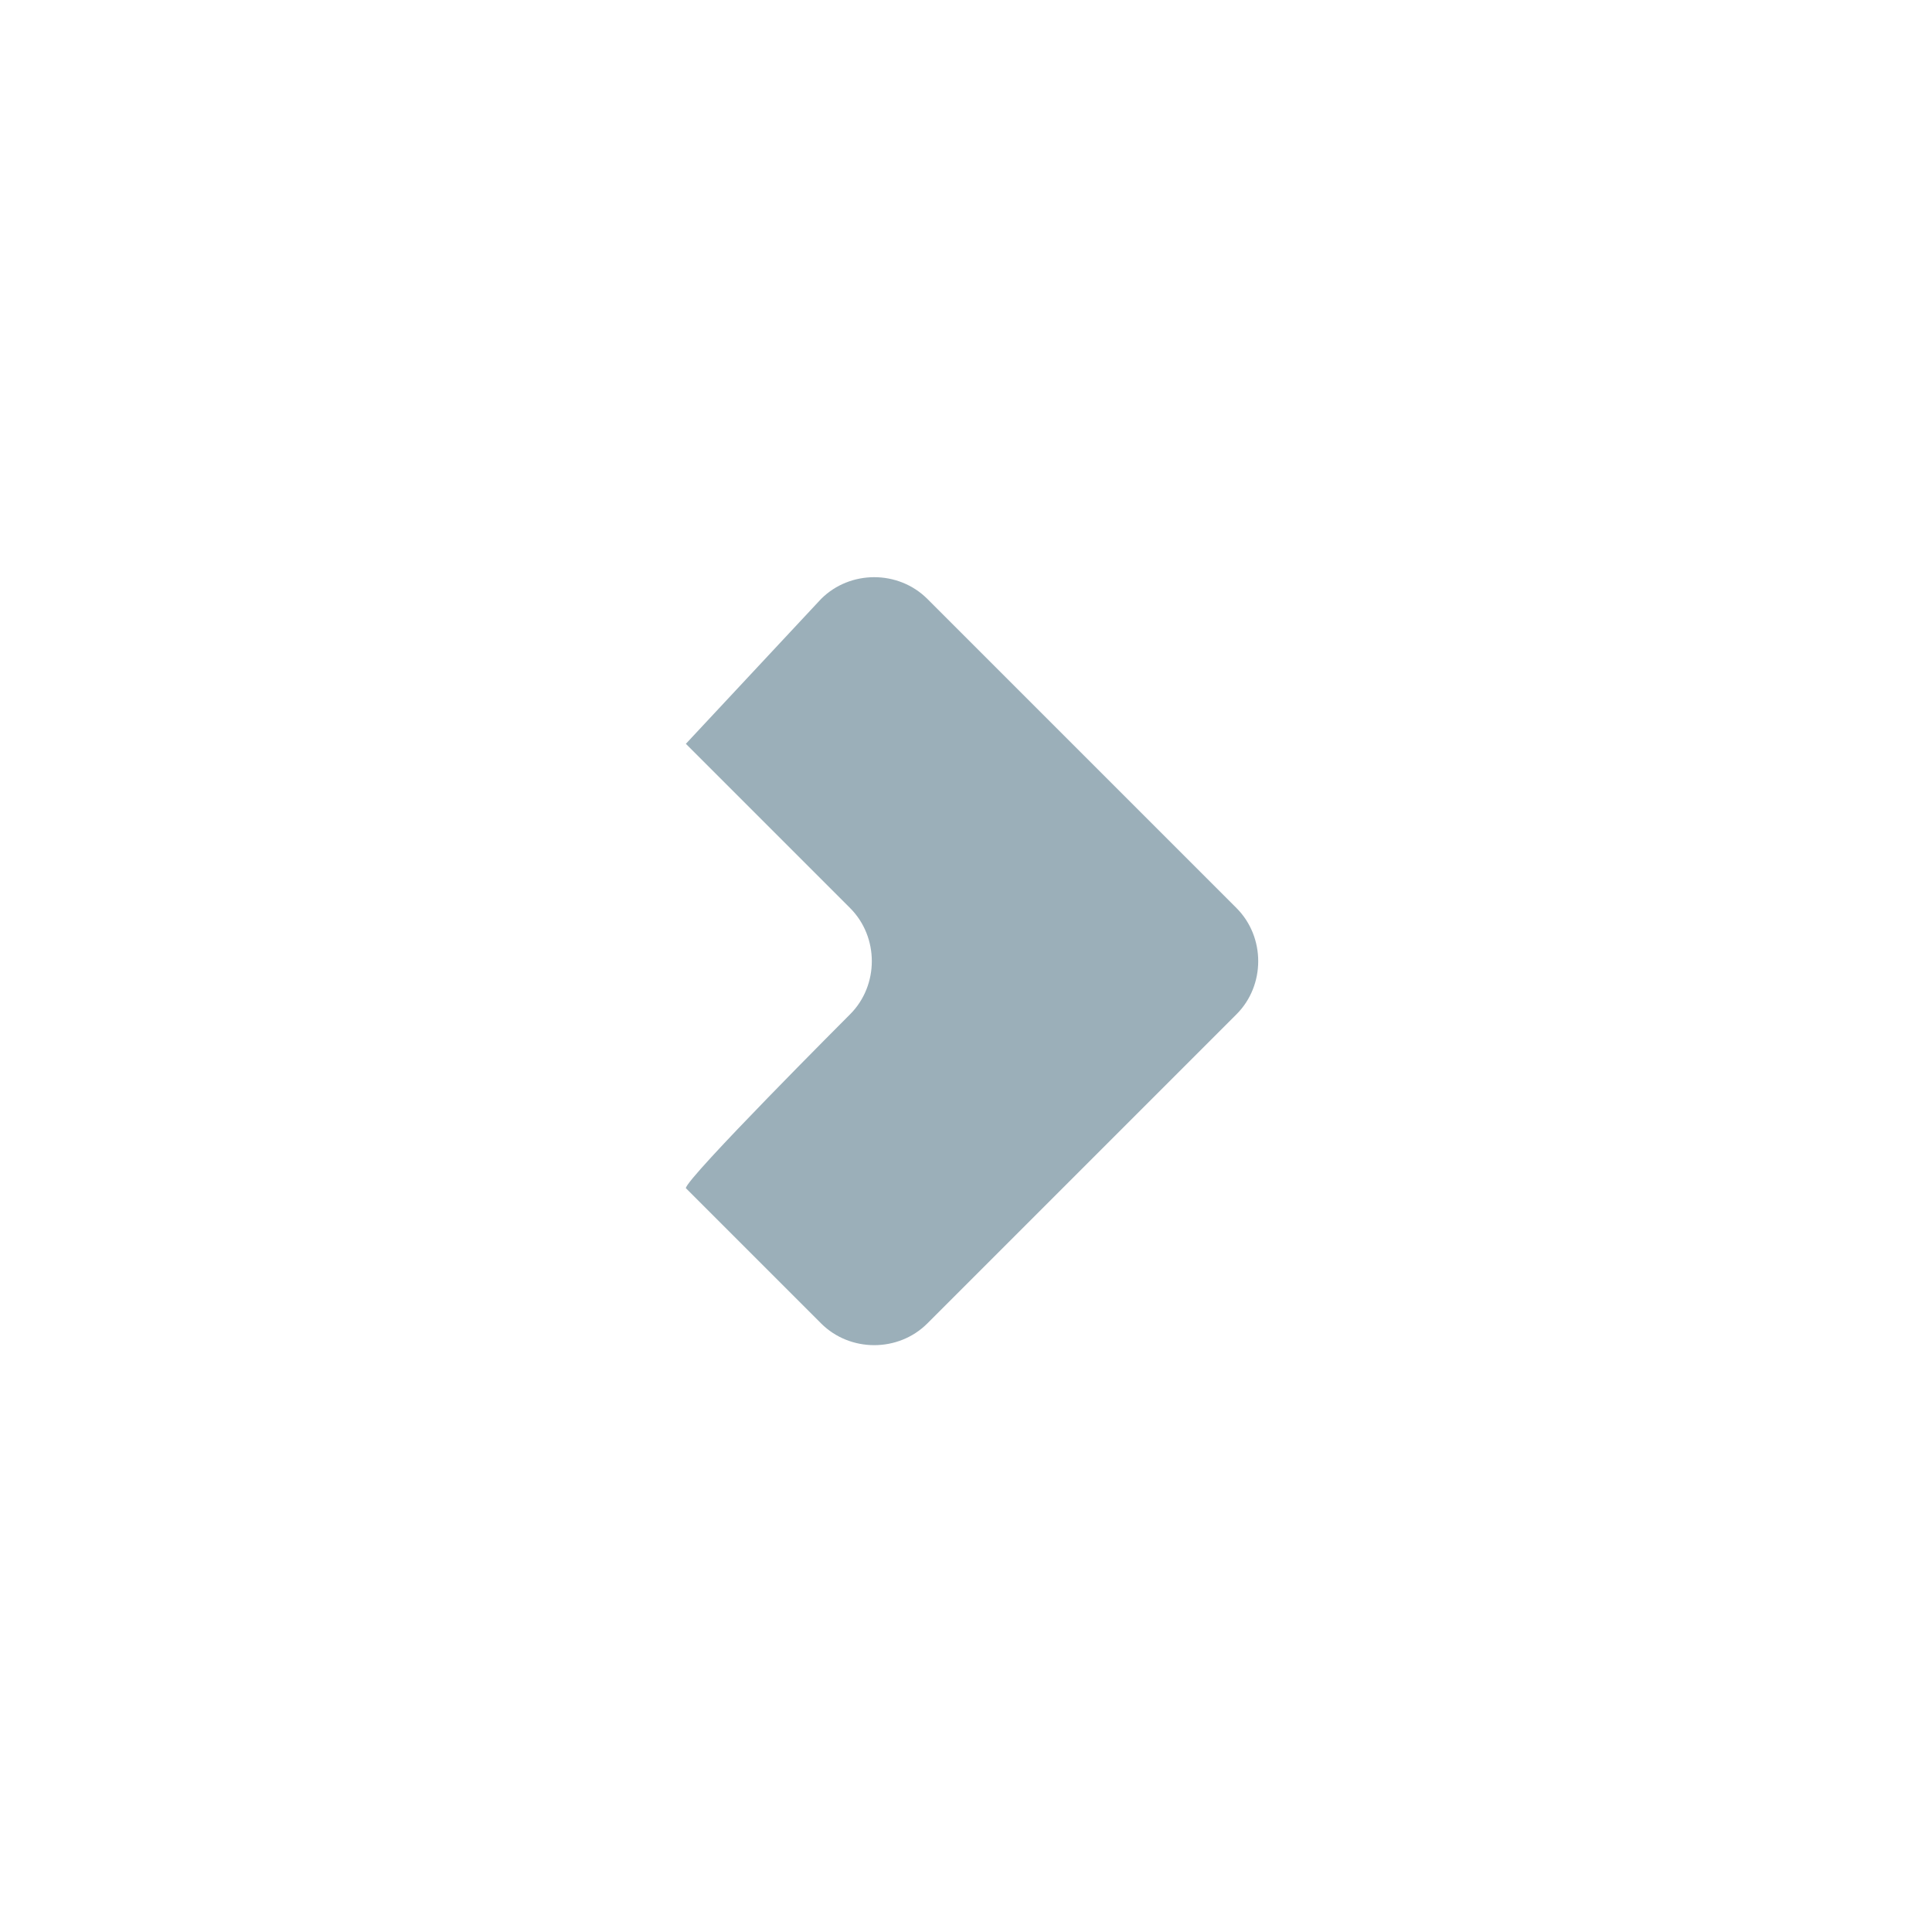 <?xml version="1.0" encoding="UTF-8"?>
<svg xmlns="http://www.w3.org/2000/svg" xmlns:v="https://vecta.io/nano" id="Ebene_1" data-name="Ebene 1" version="1.1" viewBox="0 0 20 20">
  <defs>
    <style>
      .cls-1 {
        fill: #9BAFB9;
        stroke-width: 0px;
      }
    </style>
  </defs>
  <path class="cls-1" d="M7.1,7.7h0c0,0,1.4-1.5,1.4-1.5.3-.3.8-.3,1.1,0l3.2,3.2c.3.3.3.8,0,1.1l-3.2,3.2c-.3.3-.8.3-1.1,0l-1.4-1.4h0c0-.1,1.7-1.8,1.7-1.8.3-.3.3-.8,0-1.1l-1.7-1.7h0Z"></path>
</svg>

